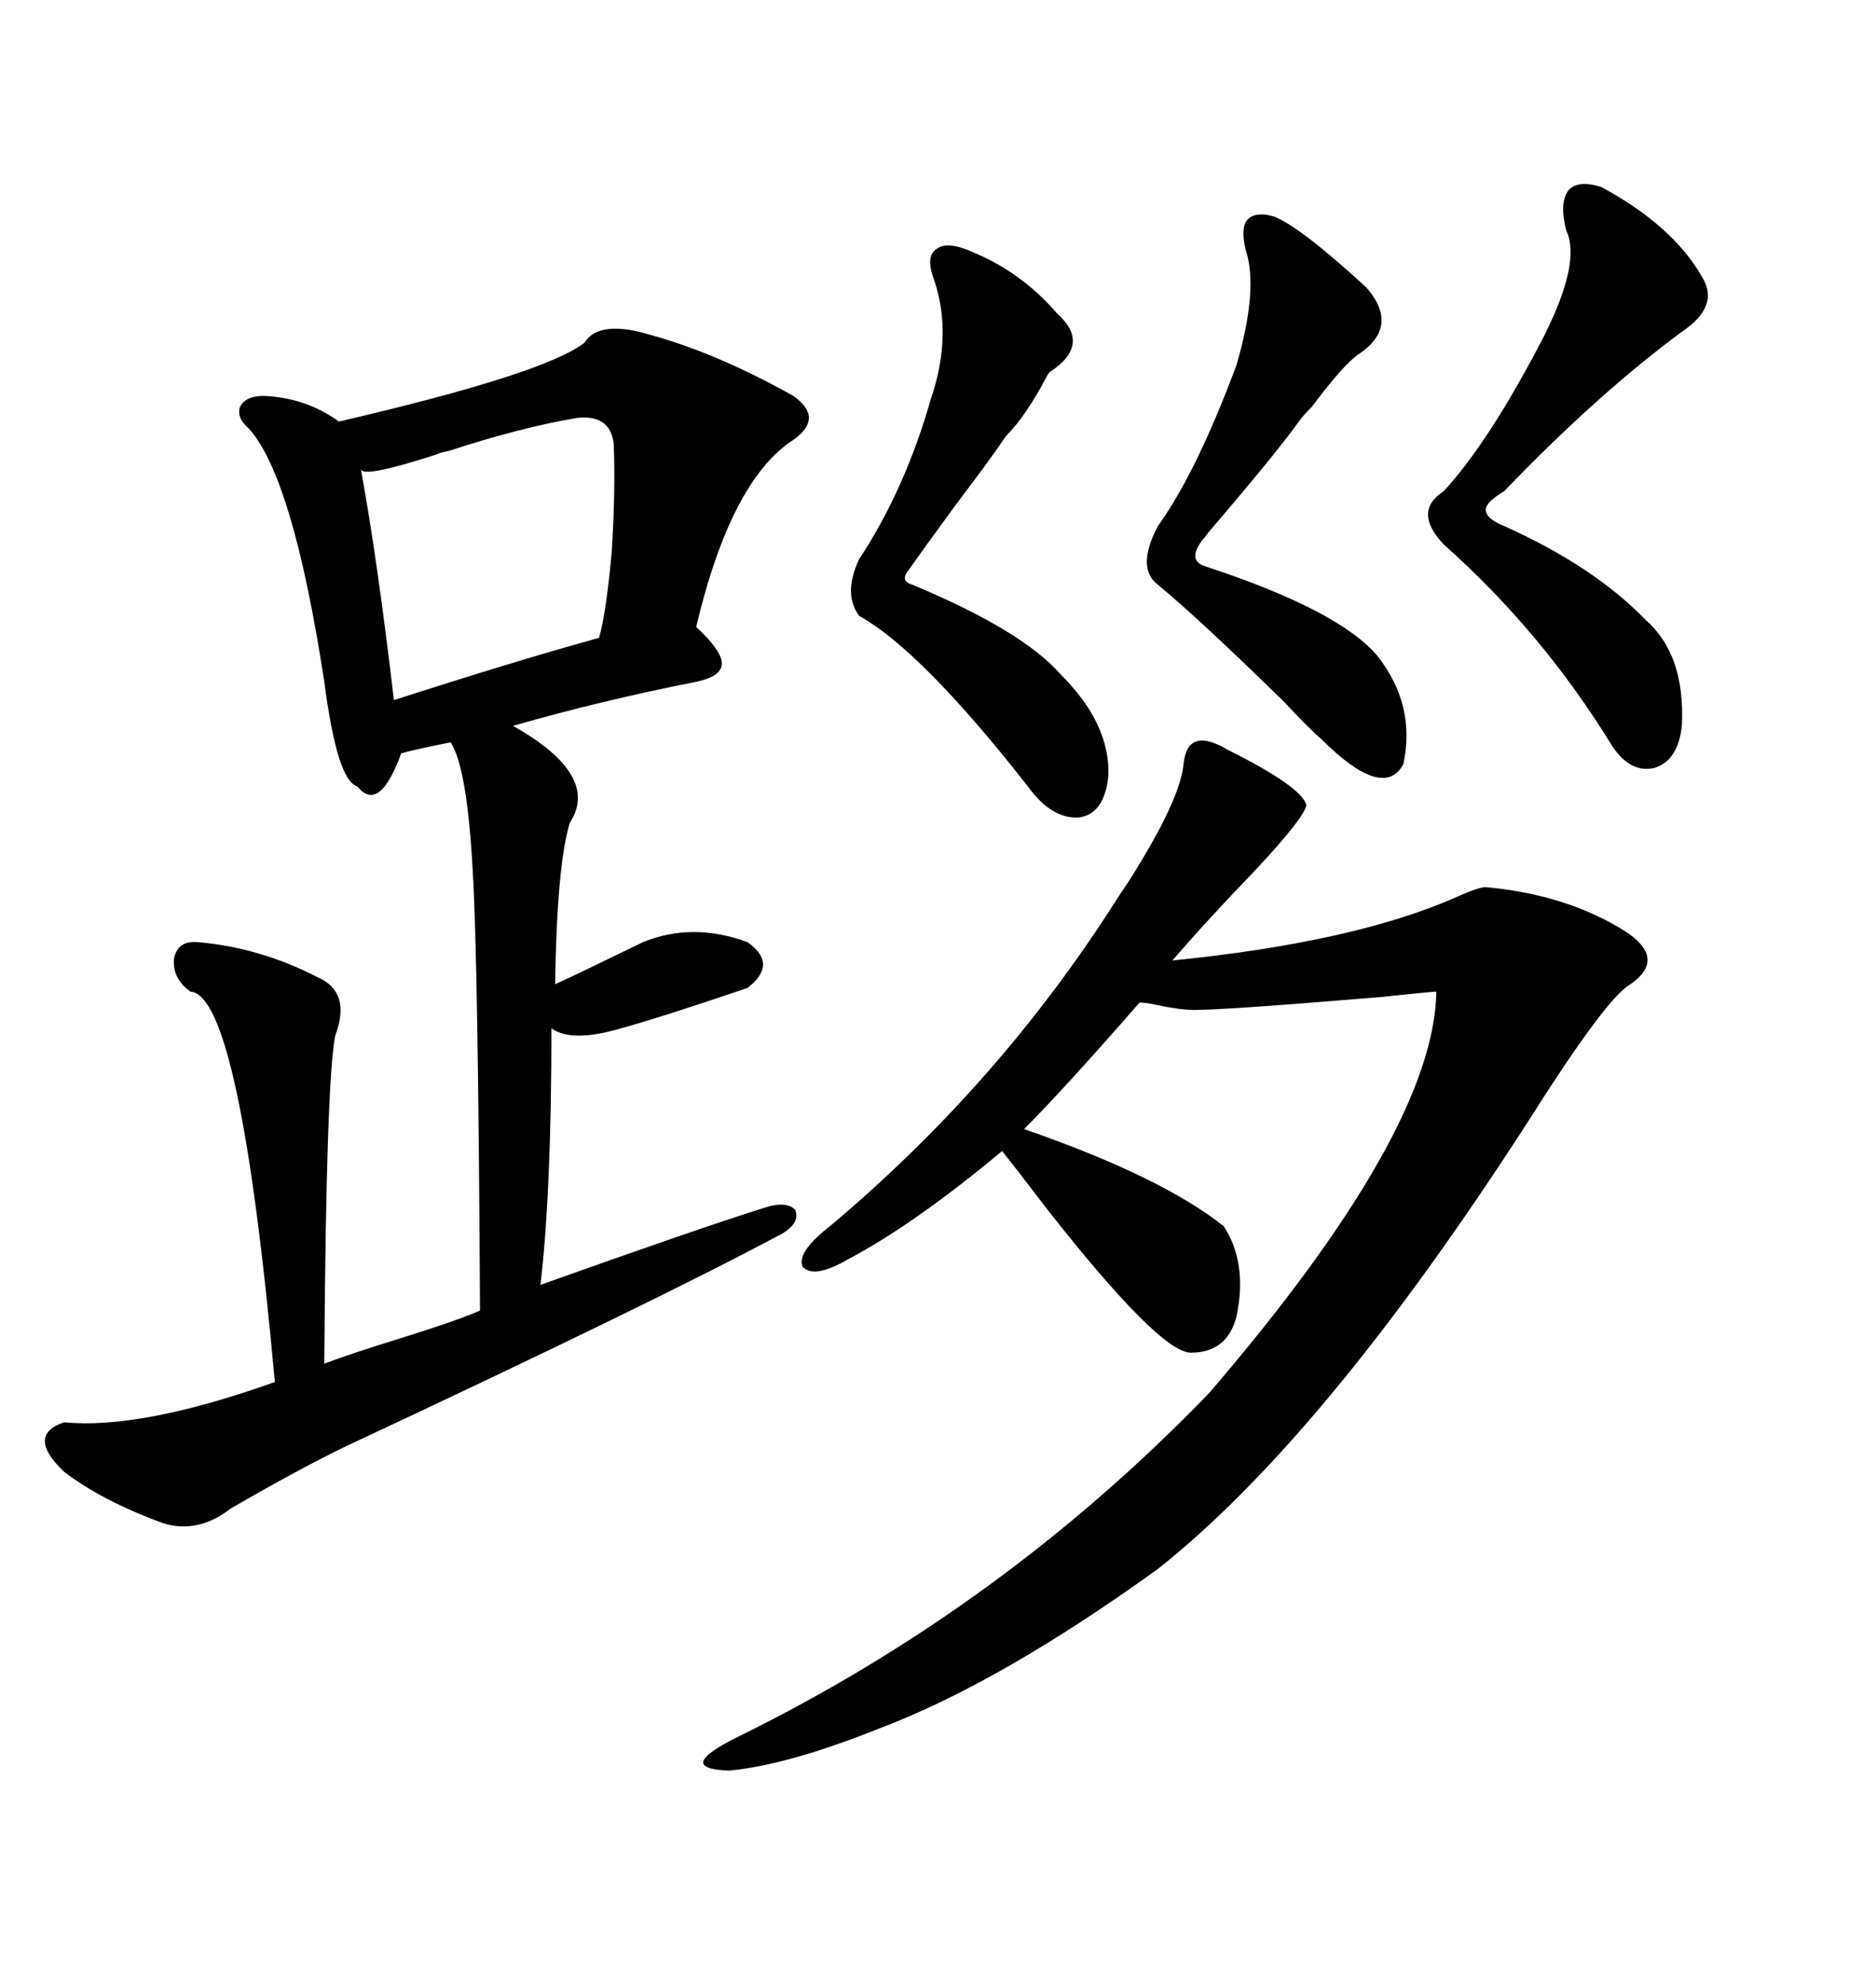 <svg xmlns="http://www.w3.org/2000/svg" xmlns:xlink="http://www.w3.org/1999/xlink" width="300" height="317.285"><path d="M104.30 53.61L104.30 53.61Q114.84 56.54 126.86 63.28L126.86 63.28Q131.84 66.80 126.86 70.31L126.86 70.31Q116.89 76.76 111.33 100.20L111.33 100.20Q115.43 104.00 115.43 106.05L115.43 106.05Q115.43 108.11 111.33 108.98L111.33 108.98Q96.39 111.91 82.03 116.02L82.03 116.02Q96.09 123.93 91.11 131.54L91.11 131.54Q89.06 138.28 88.77 157.32L88.77 157.32Q91.41 156.15 102.83 150.59L102.83 150.59Q110.74 147.36 119.53 150.59L119.53 150.59Q124.51 154.10 119.53 157.91L119.53 157.91Q105.76 162.60 99.32 164.36L99.32 164.36Q91.41 166.70 88.18 164.36L88.18 164.36Q88.18 190.43 86.43 205.37L86.43 205.37Q111.91 196.29 122.17 193.07L122.17 193.07Q125.68 191.89 127.15 193.36L127.15 193.36Q128.03 195.41 125.10 197.17L125.10 197.17Q105.47 207.71 55.37 231.15L55.37 231.15Q48.05 234.67 36.91 241.11L36.91 241.11Q31.64 245.21 26.07 243.46L26.07 243.46Q16.41 239.94 10.25 235.25L10.25 235.25Q4.10 229.39 10.25 227.34L10.25 227.34Q22.56 228.52 43.95 220.90L43.95 220.90Q38.38 159.08 30.47 158.50L30.47 158.50Q27.54 156.45 27.83 153.22L27.83 153.22Q28.42 150.29 31.64 150.59L31.64 150.59Q41.60 151.46 50.68 156.15L50.68 156.15Q56.25 158.50 53.61 165.53L53.61 165.53Q52.15 172.85 51.86 217.97L51.86 217.97Q55.66 216.50 64.16 213.87L64.16 213.87Q73.54 210.94 76.76 209.47L76.76 209.47Q76.46 153.22 75.59 139.16L75.59 139.16Q74.71 122.75 72.07 118.65L72.07 118.65Q66.21 119.82 64.16 120.41L64.16 120.41Q60.64 130.08 57.13 125.68L57.13 125.68Q53.91 124.80 51.86 108.98L51.86 108.98Q46.88 76.46 39.84 68.55L39.84 68.55Q37.79 66.80 38.38 65.04L38.38 65.04Q39.26 63.28 42.19 63.28L42.19 63.28Q48.93 63.57 54.20 67.38L54.20 67.38Q87.01 59.77 93.46 54.79L93.46 54.79Q95.80 50.98 104.30 53.61ZM196.29 119.82L196.29 119.82Q208.01 125.68 208.89 128.61L208.89 128.61Q208.89 130.37 200.68 139.16L200.68 139.16Q192.77 147.36 187.50 153.52L187.50 153.52Q216.80 150.59 233.20 143.26L233.20 143.26Q236.43 141.80 237.60 141.80L237.60 141.80Q250.49 142.97 259.86 148.83L259.86 148.83Q266.60 153.22 260.74 157.32L260.74 157.32Q256.93 159.38 244.34 179.30L244.34 179.30Q211.82 229.69 185.16 250.78L185.16 250.78Q159.96 268.95 140.63 276.27L140.63 276.27Q125.98 282.13 116.60 283.01L116.60 283.01Q107.52 282.71 118.36 277.44L118.36 277.44Q160.55 256.64 193.36 222.66L193.36 222.66Q229.39 180.76 229.69 158.50L229.69 158.50Q229.10 158.50 220.61 159.38L220.61 159.38Q196.00 161.43 191.02 161.43L191.02 161.43Q188.67 161.43 184.57 160.55L184.57 160.55Q183.11 160.25 182.23 160.25L182.23 160.25Q170.21 174.02 163.77 180.47L163.77 180.47Q185.74 188.09 195.70 196.00L195.70 196.00Q199.51 201.86 197.75 210.35L197.75 210.35Q196.29 216.21 190.43 216.21L190.43 216.21Q185.45 216.21 167.29 193.07L167.29 193.07Q162.60 186.91 160.25 183.98L160.25 183.98Q146.19 195.70 135.64 201.27L135.64 201.27Q130.08 204.49 128.32 202.44L128.32 202.44Q127.44 200.10 132.71 196.00L132.71 196.00Q159.96 173.14 178.71 143.55L178.71 143.55Q179.30 142.68 180.47 140.92L180.47 140.92Q188.67 128.03 189.26 122.17L189.26 122.17Q189.84 116.02 196.29 119.82ZM256.05 29.88L256.05 29.88Q267.48 36.04 272.17 44.24L272.17 44.24Q275.10 48.93 268.95 53.03L268.95 53.03Q255.47 62.99 240.53 78.52L240.53 78.52Q237.60 80.27 237.60 81.45L237.60 81.45Q237.60 82.91 240.53 84.08L240.53 84.08Q254.88 90.53 263.09 99.02L263.09 99.02Q269.53 104.59 268.95 116.02L268.95 116.02Q268.36 121.58 264.55 122.75L264.55 122.75Q260.74 123.63 257.81 119.24L257.81 119.24Q246.68 101.07 230.86 87.01L230.86 87.01Q225.88 81.74 230.86 78.52L230.86 78.52Q238.18 70.61 246.97 53.61L246.97 53.61Q252.83 41.89 250.49 36.91L250.49 36.91Q249.32 32.52 250.78 30.47L250.78 30.47Q252.25 28.71 256.05 29.88ZM155.86 40.43L155.86 40.43Q163.48 43.65 169.04 50.10L169.04 50.10Q174.61 55.08 167.87 59.47L167.87 59.47Q167.58 59.77 167.29 60.35L167.29 60.35Q164.06 66.50 160.84 69.73L160.84 69.73Q158.50 73.24 152.93 80.57L152.93 80.57Q147.36 88.18 145.31 91.11L145.31 91.11Q143.85 92.87 145.90 93.46L145.90 93.46Q163.48 100.78 169.63 107.81L169.63 107.81Q177.54 115.72 177.25 123.93L177.25 123.93Q176.66 130.08 172.56 130.66L172.56 130.66Q168.16 130.96 164.36 125.68L164.36 125.68Q147.36 104.00 137.40 98.44L137.40 98.44Q134.77 94.92 137.40 89.36L137.40 89.36Q144.73 78.22 148.83 63.87L148.83 63.87Q152.34 53.61 149.41 44.82L149.41 44.82Q147.95 41.02 149.71 39.84L149.71 39.84Q151.46 38.38 155.86 40.43ZM203.61 34.57L203.61 34.57Q207.71 36.04 218.55 46.00L218.55 46.00Q223.83 52.15 217.38 56.54L217.38 56.54Q215.04 58.01 209.77 65.04L209.77 65.04Q208.30 66.50 207.71 67.38L207.71 67.38Q203.91 72.66 193.36 84.96L193.36 84.96Q192.48 86.13 192.19 86.43L192.19 86.43Q189.84 89.65 192.77 90.53L192.77 90.53Q214.16 97.56 220.31 104.88L220.31 104.88Q226.46 112.79 224.41 122.17L224.41 122.17Q221.19 128.03 211.23 118.07L211.23 118.07Q209.47 116.60 205.37 112.21L205.37 112.21Q191.89 99.02 185.16 93.46L185.16 93.46Q181.64 90.82 185.16 84.08L185.16 84.08Q191.31 75.59 197.75 58.30L197.75 58.30Q200.98 47.17 199.51 41.02L199.51 41.02Q198.34 37.21 199.22 35.45L199.22 35.45Q200.39 33.69 203.61 34.57ZM92.29 66.80L92.29 66.80Q83.50 68.26 71.78 72.07L71.78 72.07Q70.31 72.36 69.73 72.66L69.73 72.66Q58.01 76.46 57.71 75L57.71 75Q60.35 89.36 62.99 111.91L62.99 111.91Q82.03 105.76 95.80 101.95L95.80 101.95Q96.97 97.85 97.85 87.89L97.85 87.89Q98.44 77.93 98.14 70.90L98.14 70.90Q97.56 66.21 92.29 66.80Z"/></svg>